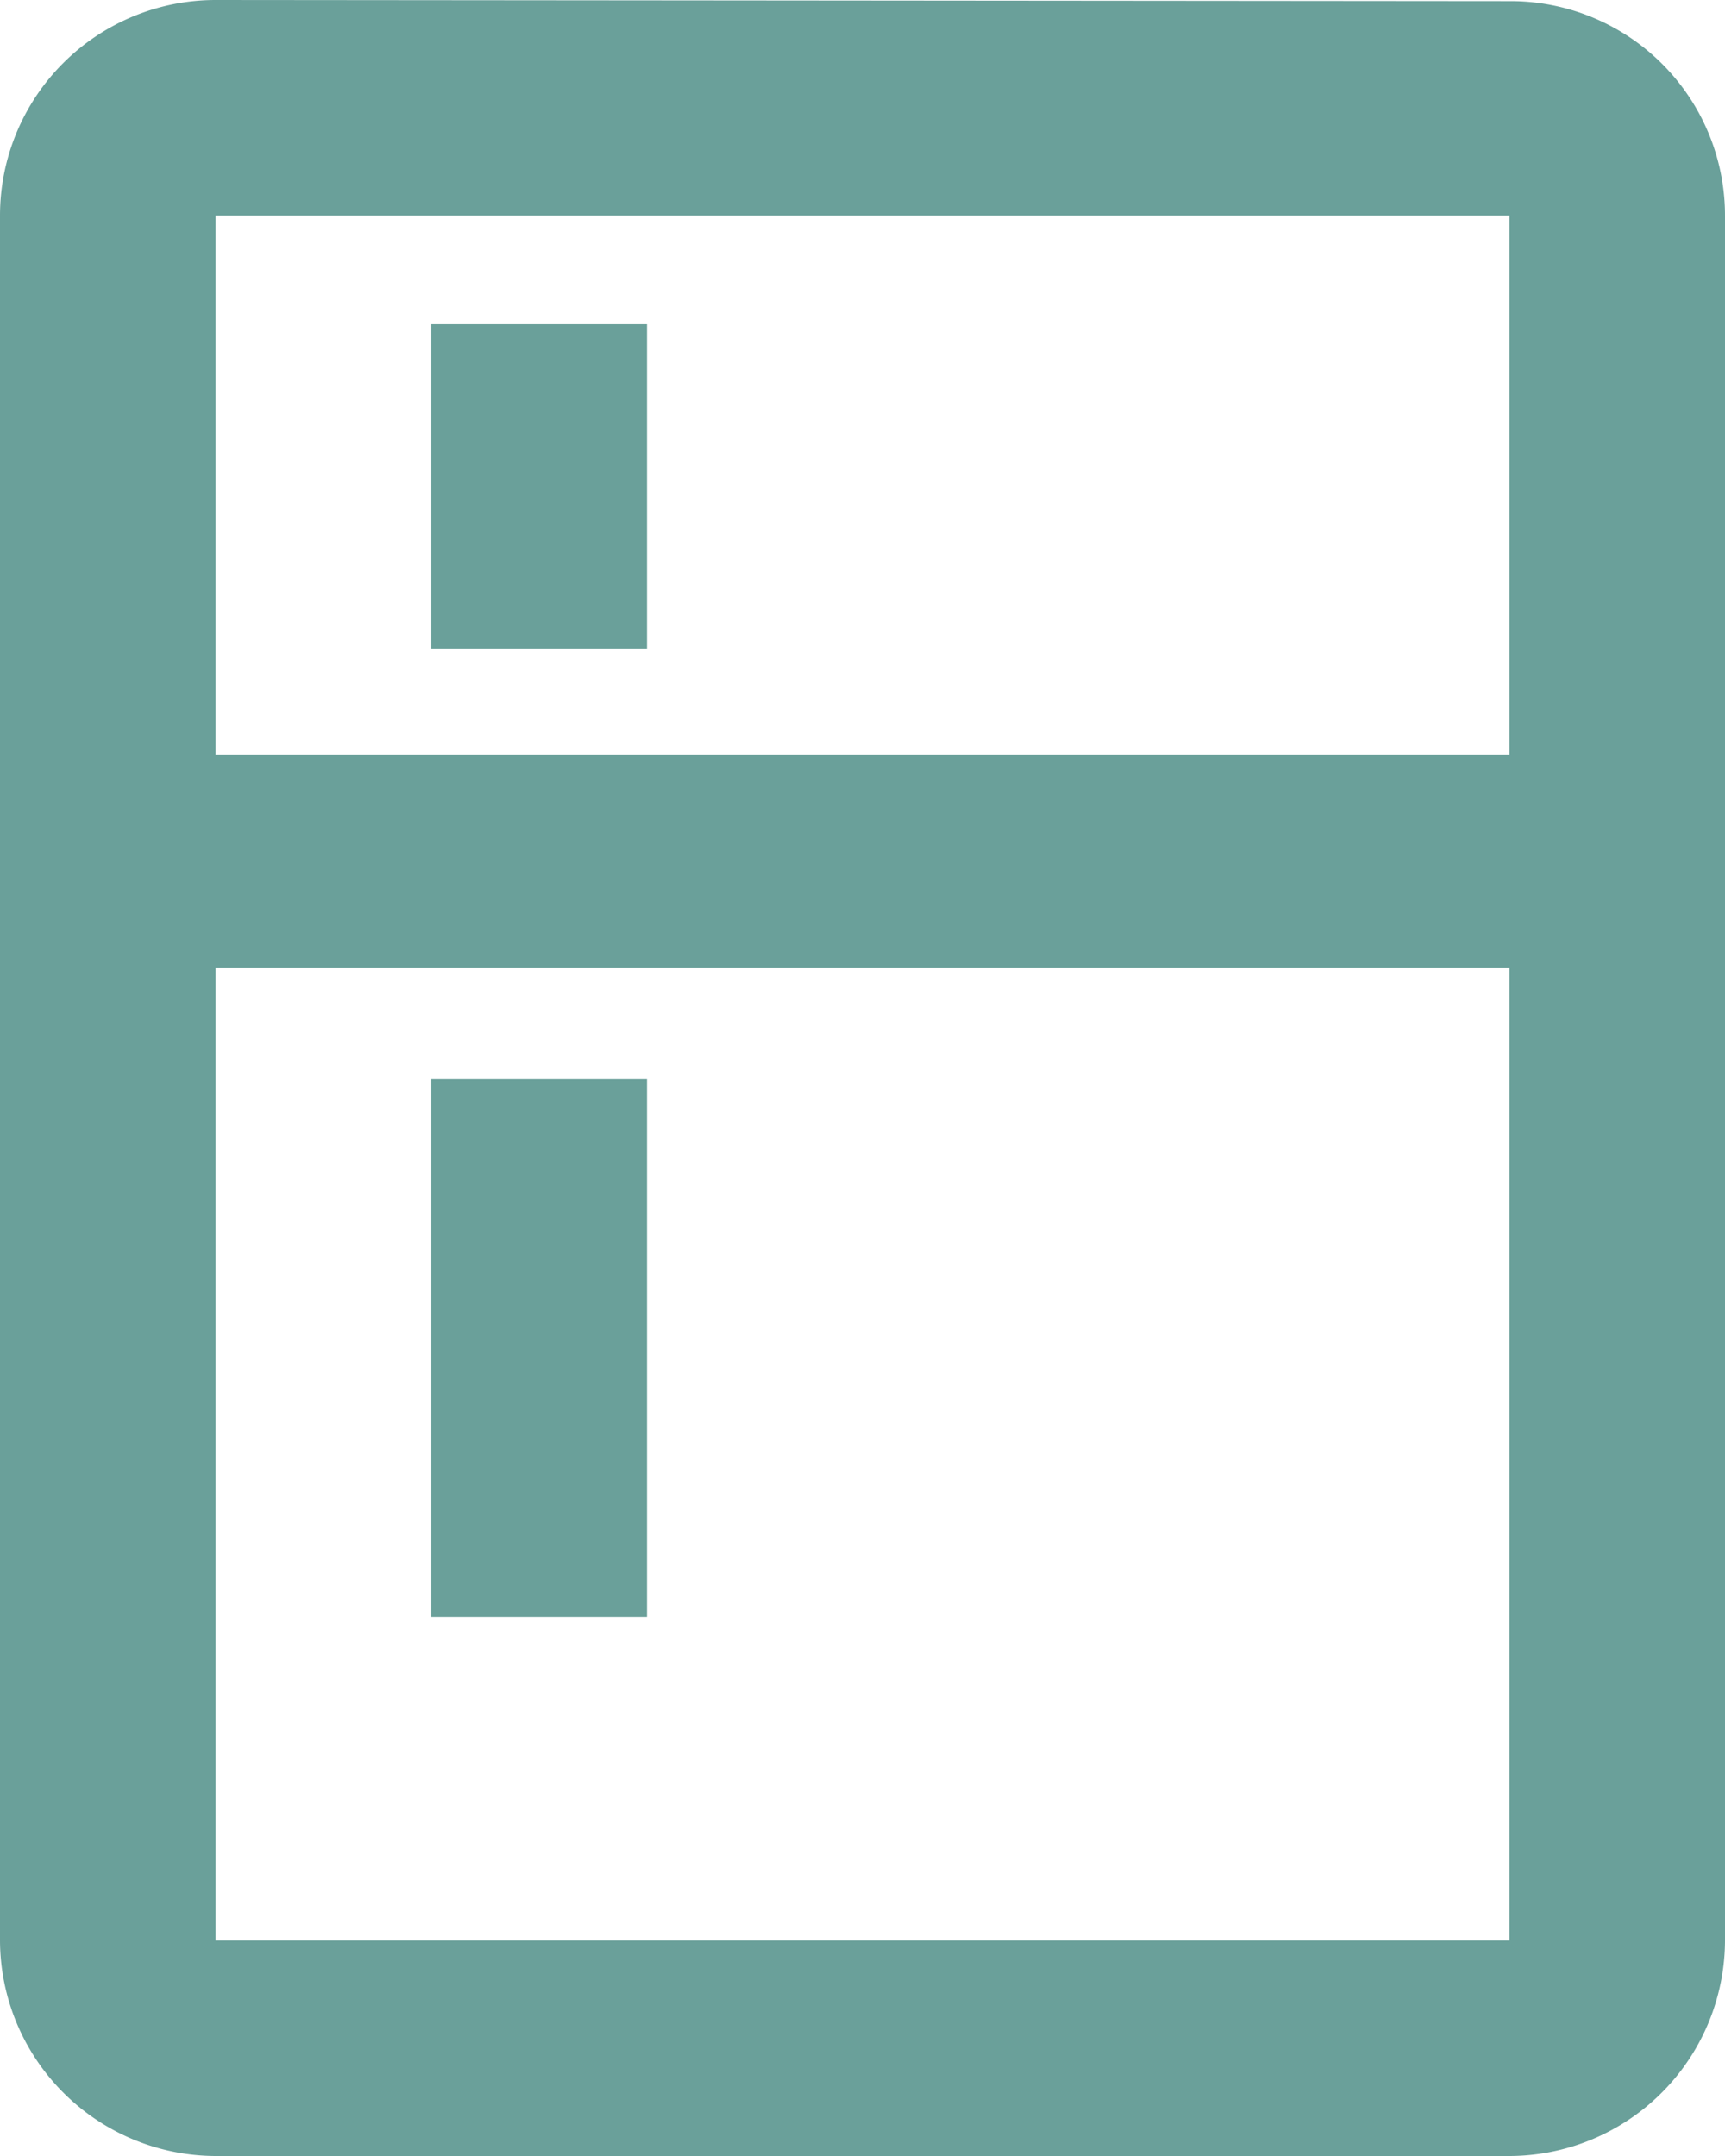 <?xml version="1.0" encoding="UTF-8"?> <svg xmlns="http://www.w3.org/2000/svg" viewBox="0 0 106.4 133"><defs><style>.cls-1{fill:#6aa09a;}</style></defs><g id="Capa_2" data-name="Capa 2"><g id="Capa_1-2" data-name="Capa 1"><path class="cls-1" d="M93.1.07,13.3,0A13.3,13.3,0,0,0,0,13.3V119.7A13.34,13.34,0,0,0,13.3,133H93.1a13.33,13.33,0,0,0,13.3-13.3V13.3A13.23,13.23,0,0,0,93.1.07Zm0,119.63H13.3v-60H93.1Zm0-73.15H13.3V13.3H93.1ZM26.6,20H39.9v20H26.6Zm0,46.55H39.9V99.75H26.6Z"></path></g></g></svg> 